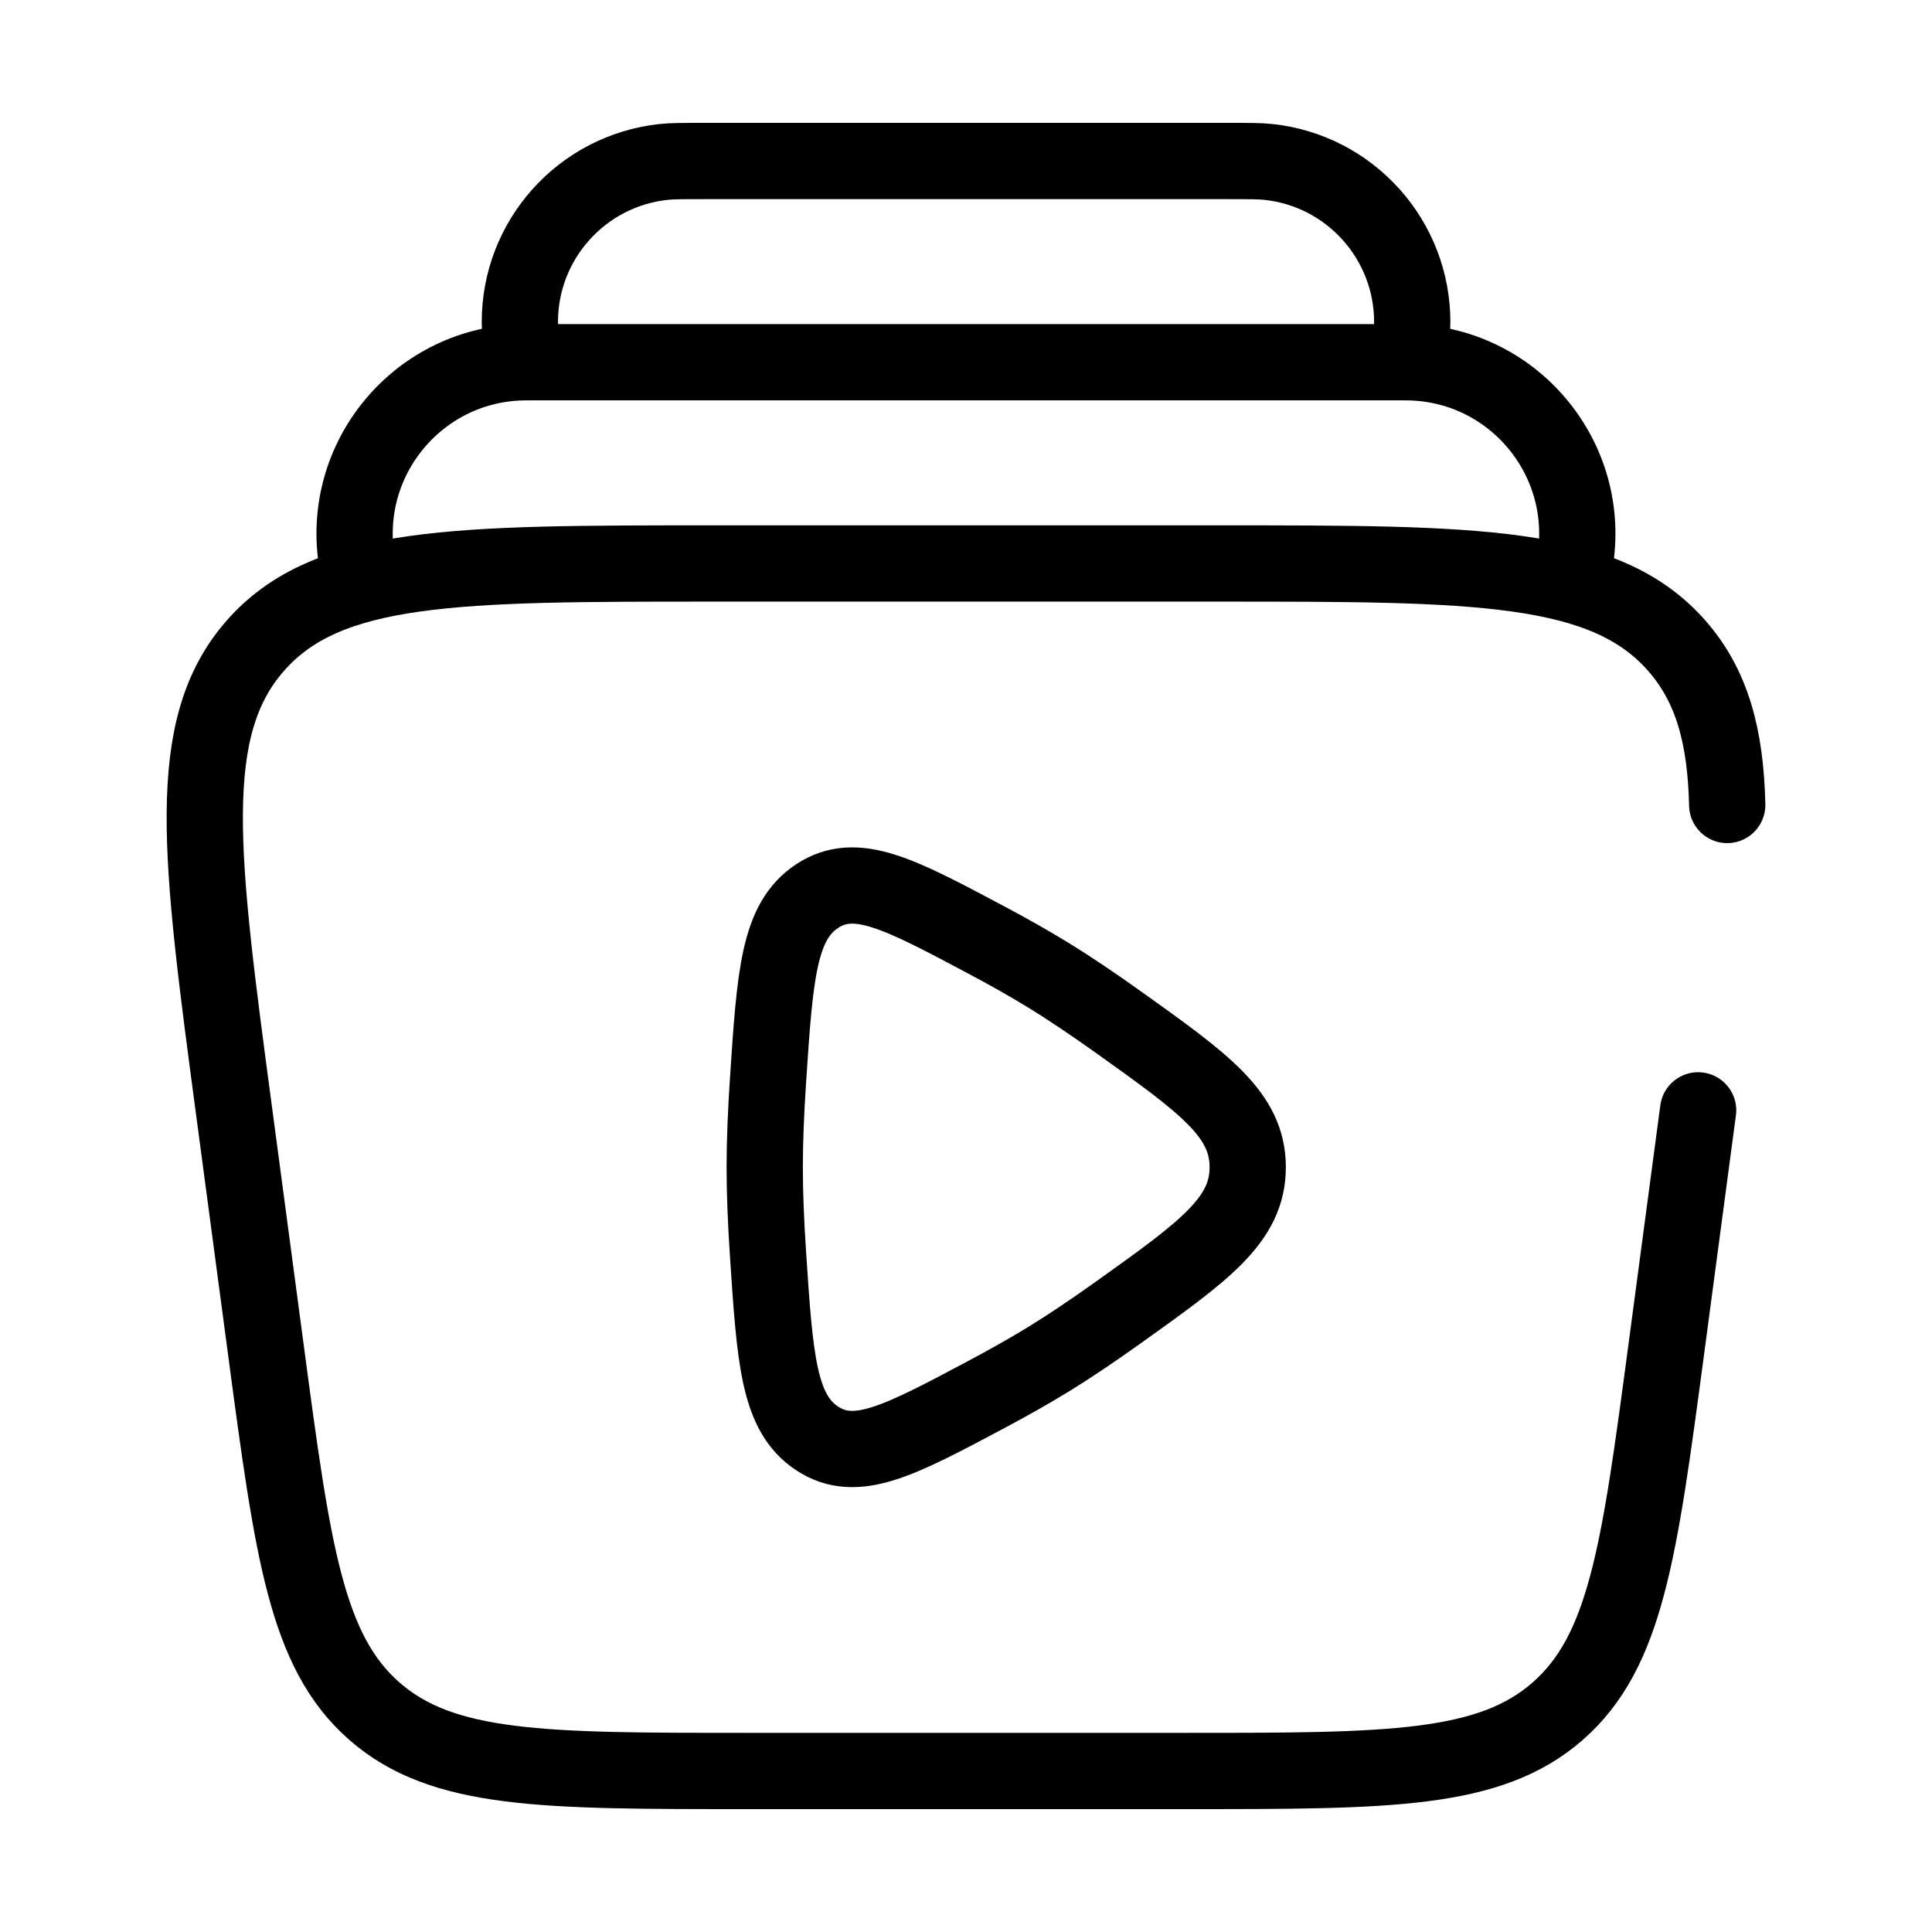 <svg width="38" height="38" viewBox="0 0 38 38" fill="none" xmlns="http://www.w3.org/2000/svg">
<g id="Broken / Video, Audio, Sound / Video Library">
<path id="Vector" d="M30.972 11.083C31.334 9.017 29.745 7.125 27.647 7.125H10.351C8.254 7.125 6.664 9.017 7.026 11.083" stroke="currentColor" stroke-width="1.5"/>
<path id="Vector_2" d="M27.709 7.125C27.754 6.715 27.777 6.51 27.777 6.34C27.78 4.72 26.56 3.358 24.948 3.185C24.78 3.167 24.573 3.167 24.161 3.167H13.841C13.428 3.167 13.222 3.167 13.053 3.185C11.442 3.358 10.221 4.72 10.225 6.34C10.225 6.51 10.247 6.715 10.292 7.125" stroke="currentColor" stroke-width="1.5"/>
<path id="Vector_3" d="M21.988 20.097C23.69 21.312 24.541 21.919 24.541 22.958C24.541 23.997 23.69 24.605 21.988 25.82C21.518 26.155 21.052 26.471 20.624 26.734C20.248 26.965 19.823 27.203 19.382 27.438C17.684 28.341 16.835 28.793 16.074 28.293C15.313 27.793 15.243 26.746 15.105 24.651C15.066 24.059 15.041 23.479 15.041 22.958C15.041 22.438 15.066 21.857 15.105 21.265C15.243 19.171 15.313 18.124 16.074 17.624C16.835 17.124 17.684 17.576 19.382 18.479C19.823 18.713 20.248 18.952 20.624 19.183C21.052 19.446 21.518 19.762 21.988 20.097Z" stroke="currentColor" stroke-width="1.5"/>
<path id="Vector_4" d="M33.4 21.839L33.356 22.167L32.767 26.589C32.243 30.517 31.981 32.481 30.638 33.657C29.294 34.833 27.313 34.833 23.35 34.833H14.652C10.689 34.833 8.707 34.833 7.364 33.657C6.021 32.481 5.759 30.517 5.235 26.589L4.602 21.839C3.934 16.83 3.6 14.325 5.019 12.704C6.438 11.083 8.965 11.083 14.018 11.083H23.983C29.037 11.083 31.563 11.083 32.983 12.704C33.665 13.483 33.942 14.466 33.972 15.833" stroke="currentColor" stroke-width="1.5" stroke-linecap="round"/>
</g>
</svg>
